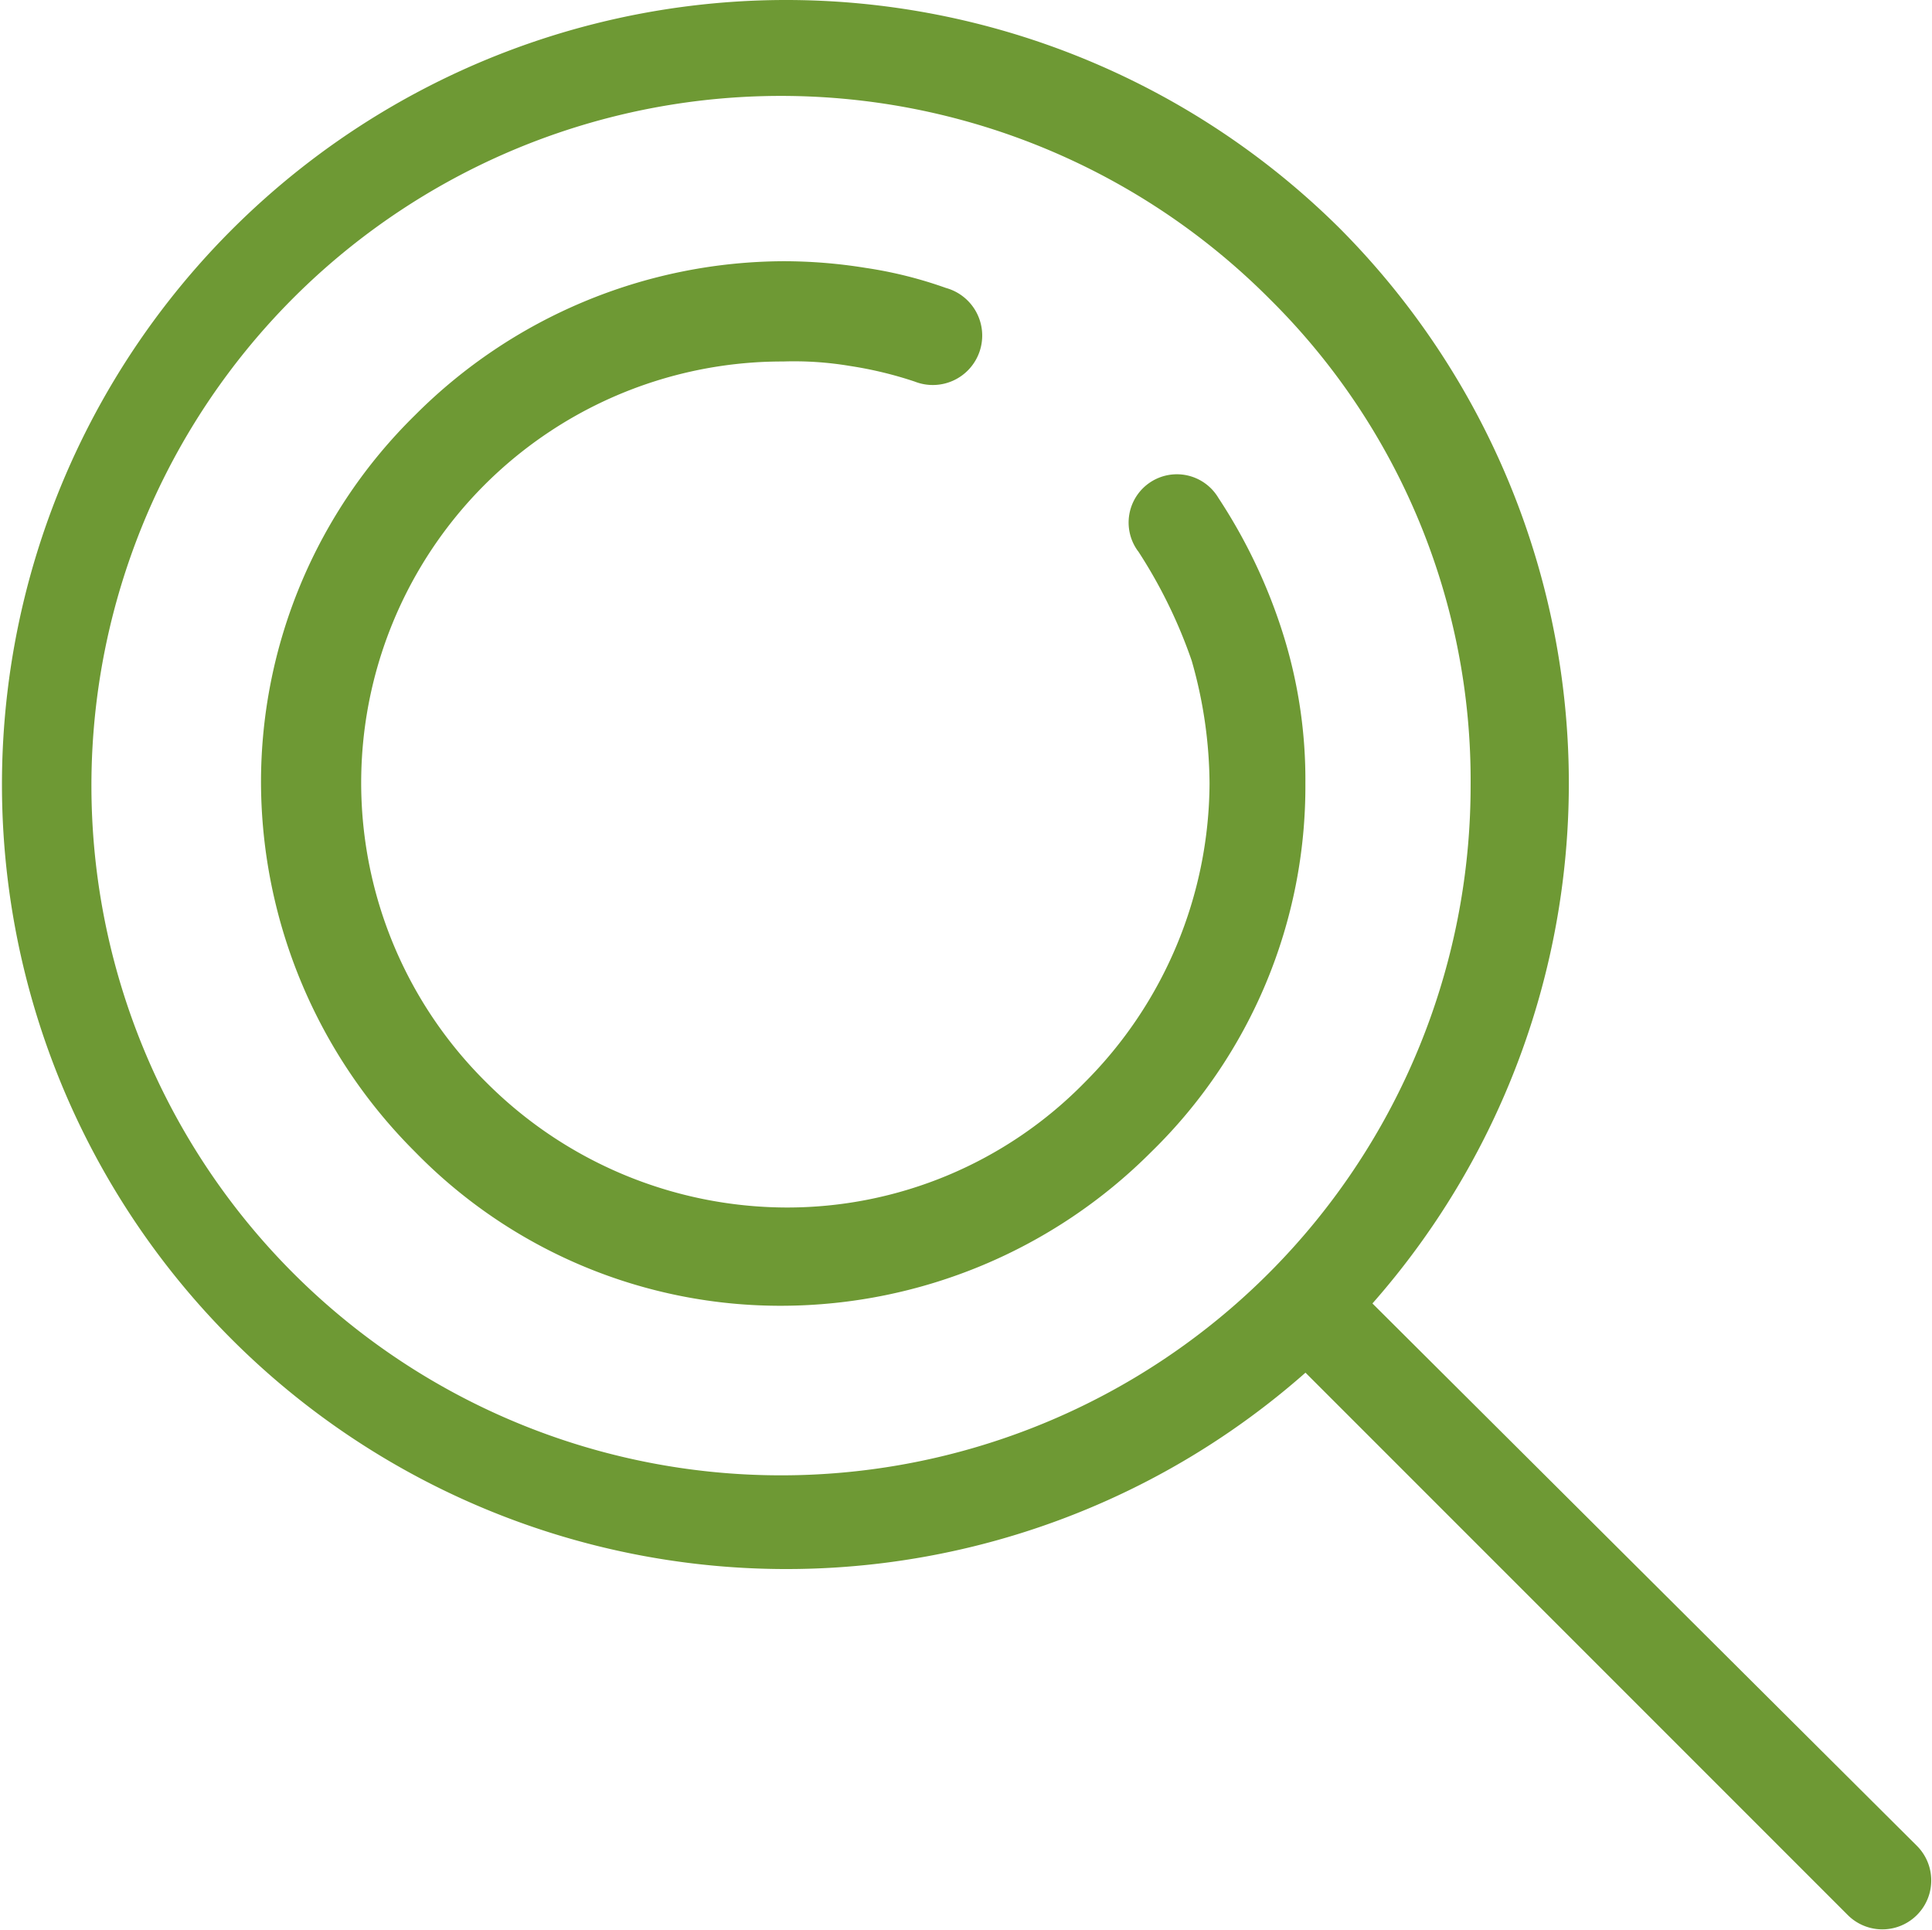 <svg xmlns="http://www.w3.org/2000/svg" width="57.795" height="57.728" viewBox="0 0 57.795 57.728">
  <path id="Search" d="M40.846,23.289a1.444,1.444,0,1,1,2.4-1.6,16.249,16.249,0,0,1,1.936,4.072,14.53,14.53,0,0,1,.668,4.473,15.265,15.265,0,0,1-4.606,11.015,15.655,15.655,0,0,1-11.015,4.606,15.265,15.265,0,0,1-11.015-4.606,15.655,15.655,0,0,1-4.606-11.015,15.379,15.379,0,0,1,4.606-11.015,15.655,15.655,0,0,1,11.015-4.606,15.407,15.407,0,0,1,2.47.2,12.653,12.653,0,0,1,2.4.6,1.478,1.478,0,1,1-.935,2.8,11.591,11.591,0,0,0-1.936-.467,10.105,10.105,0,0,0-2-.134,12.6,12.6,0,0,0-8.879,21.563A12.727,12.727,0,0,0,30.3,42.916a12.451,12.451,0,0,0,8.945-3.738,12.727,12.727,0,0,0,3.738-8.945,13.563,13.563,0,0,0-.534-3.672,14.869,14.869,0,0,0-1.6-3.271ZM30.232,6.8A23.465,23.465,0,1,0,45.853,47.856L62.075,64.078a1.463,1.463,0,0,0,2.069-2.069L47.856,45.786a23.53,23.53,0,0,0-1-32.177A23.515,23.515,0,0,0,30.232,6.8Zm14.553,8.945A20.629,20.629,0,1,0,50.793,30.3,20.251,20.251,0,0,0,44.785,15.745Z" transform="translate(-6.8 -6.8)" fill="#6e9934" fill-rule="evenodd"/>
</svg>
